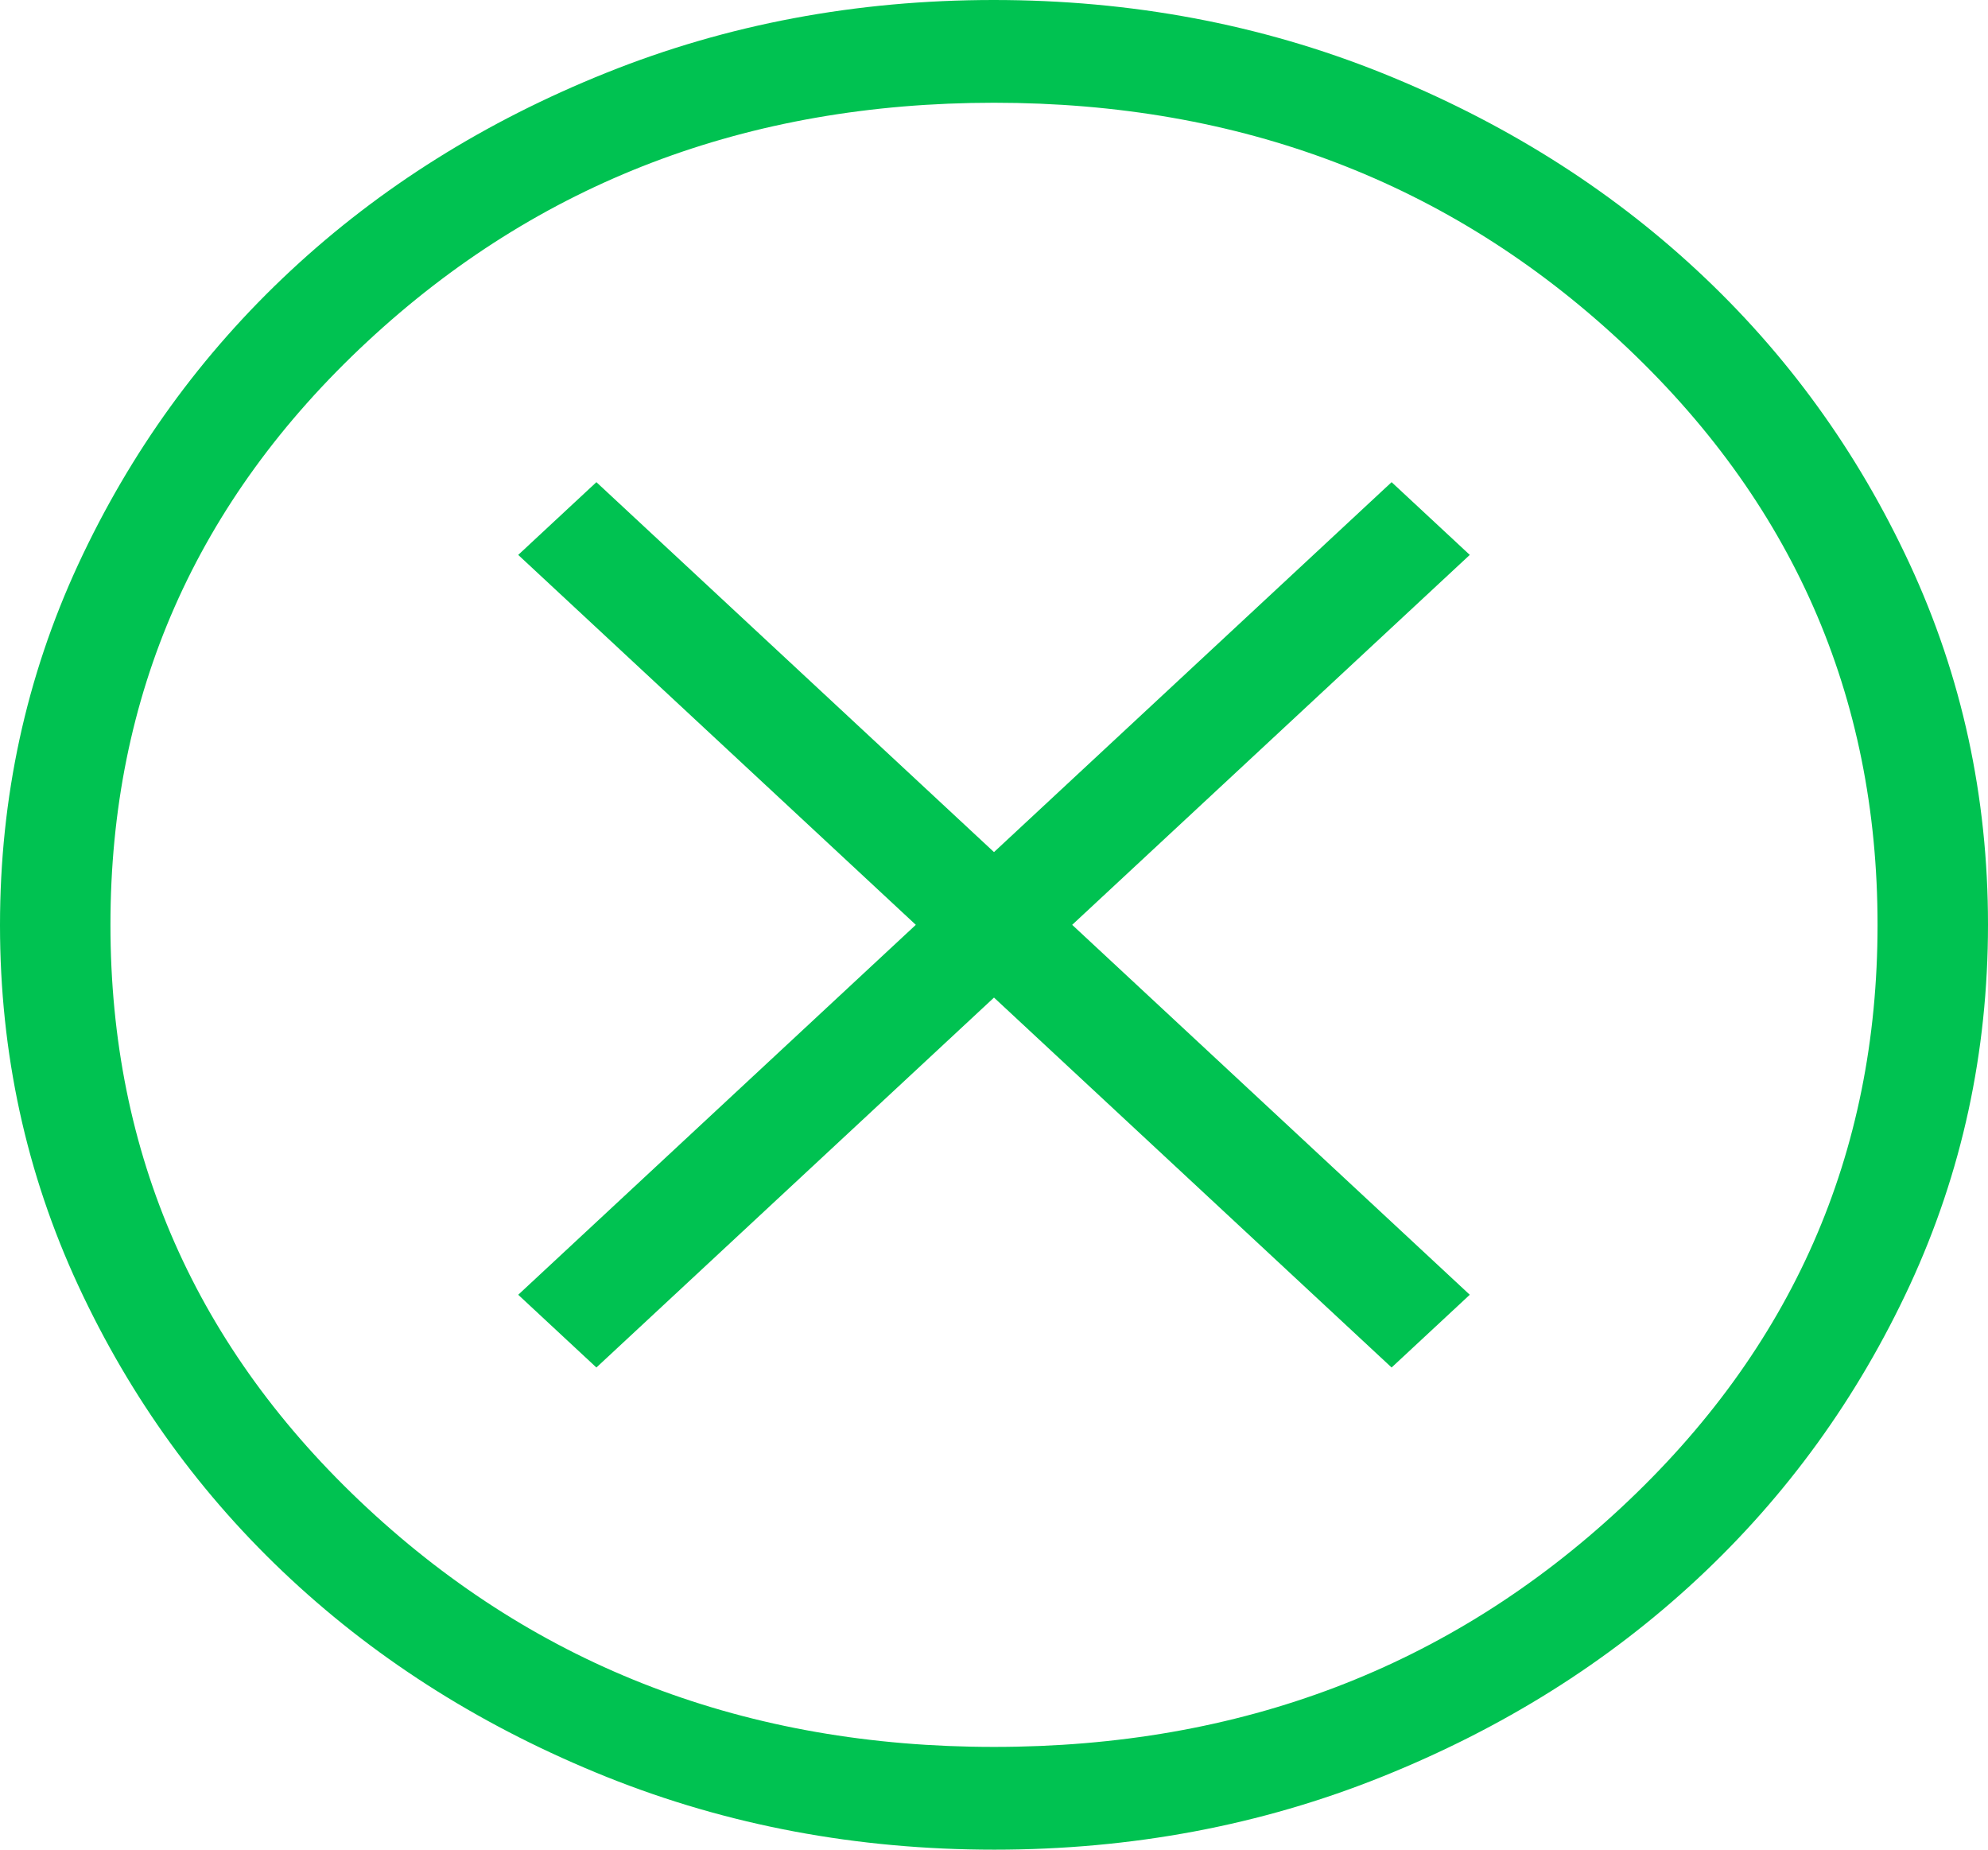 <svg width="43" height="40" viewBox="0 0 43 40" fill="none" xmlns="http://www.w3.org/2000/svg">
<path d="M12.9 29.573L21.5 21.573L30.1 29.573L31.791 28L23.191 20L31.791 12L30.1 10.427L21.5 18.427L12.9 10.427L11.209 12L19.809 20L11.209 28L12.9 29.573ZM21.507 40C18.535 40 15.74 39.476 13.122 38.427C10.505 37.376 8.229 35.951 6.292 34.151C4.356 32.353 2.823 30.237 1.694 27.804C0.565 25.372 0 22.773 0 20.007C0 17.242 0.564 14.642 1.691 12.207C2.82 9.773 4.353 7.655 6.288 5.853C8.221 4.052 10.495 2.626 13.11 1.576C15.725 0.525 18.52 0 21.493 0C24.465 0 27.26 0.524 29.878 1.573C32.495 2.624 34.771 4.049 36.708 5.849C38.644 7.647 40.177 9.763 41.306 12.196C42.435 14.628 43 17.227 43 19.993C43 22.758 42.436 25.358 41.309 27.793C40.179 30.227 38.647 32.345 36.712 34.147C34.779 35.948 32.505 37.374 29.89 38.424C27.275 39.475 24.48 40 21.507 40ZM21.5 37.778C26.835 37.778 31.354 36.056 35.057 32.611C38.76 29.167 40.611 24.963 40.611 20C40.611 15.037 38.76 10.833 35.057 7.389C31.354 3.944 26.835 2.222 21.5 2.222C16.165 2.222 11.646 3.944 7.943 7.389C4.24 10.833 2.389 15.037 2.389 20C2.389 24.963 4.24 29.167 7.943 32.611C11.646 36.056 16.165 37.778 21.5 37.778Z" fill="#00C251"/>
</svg>
